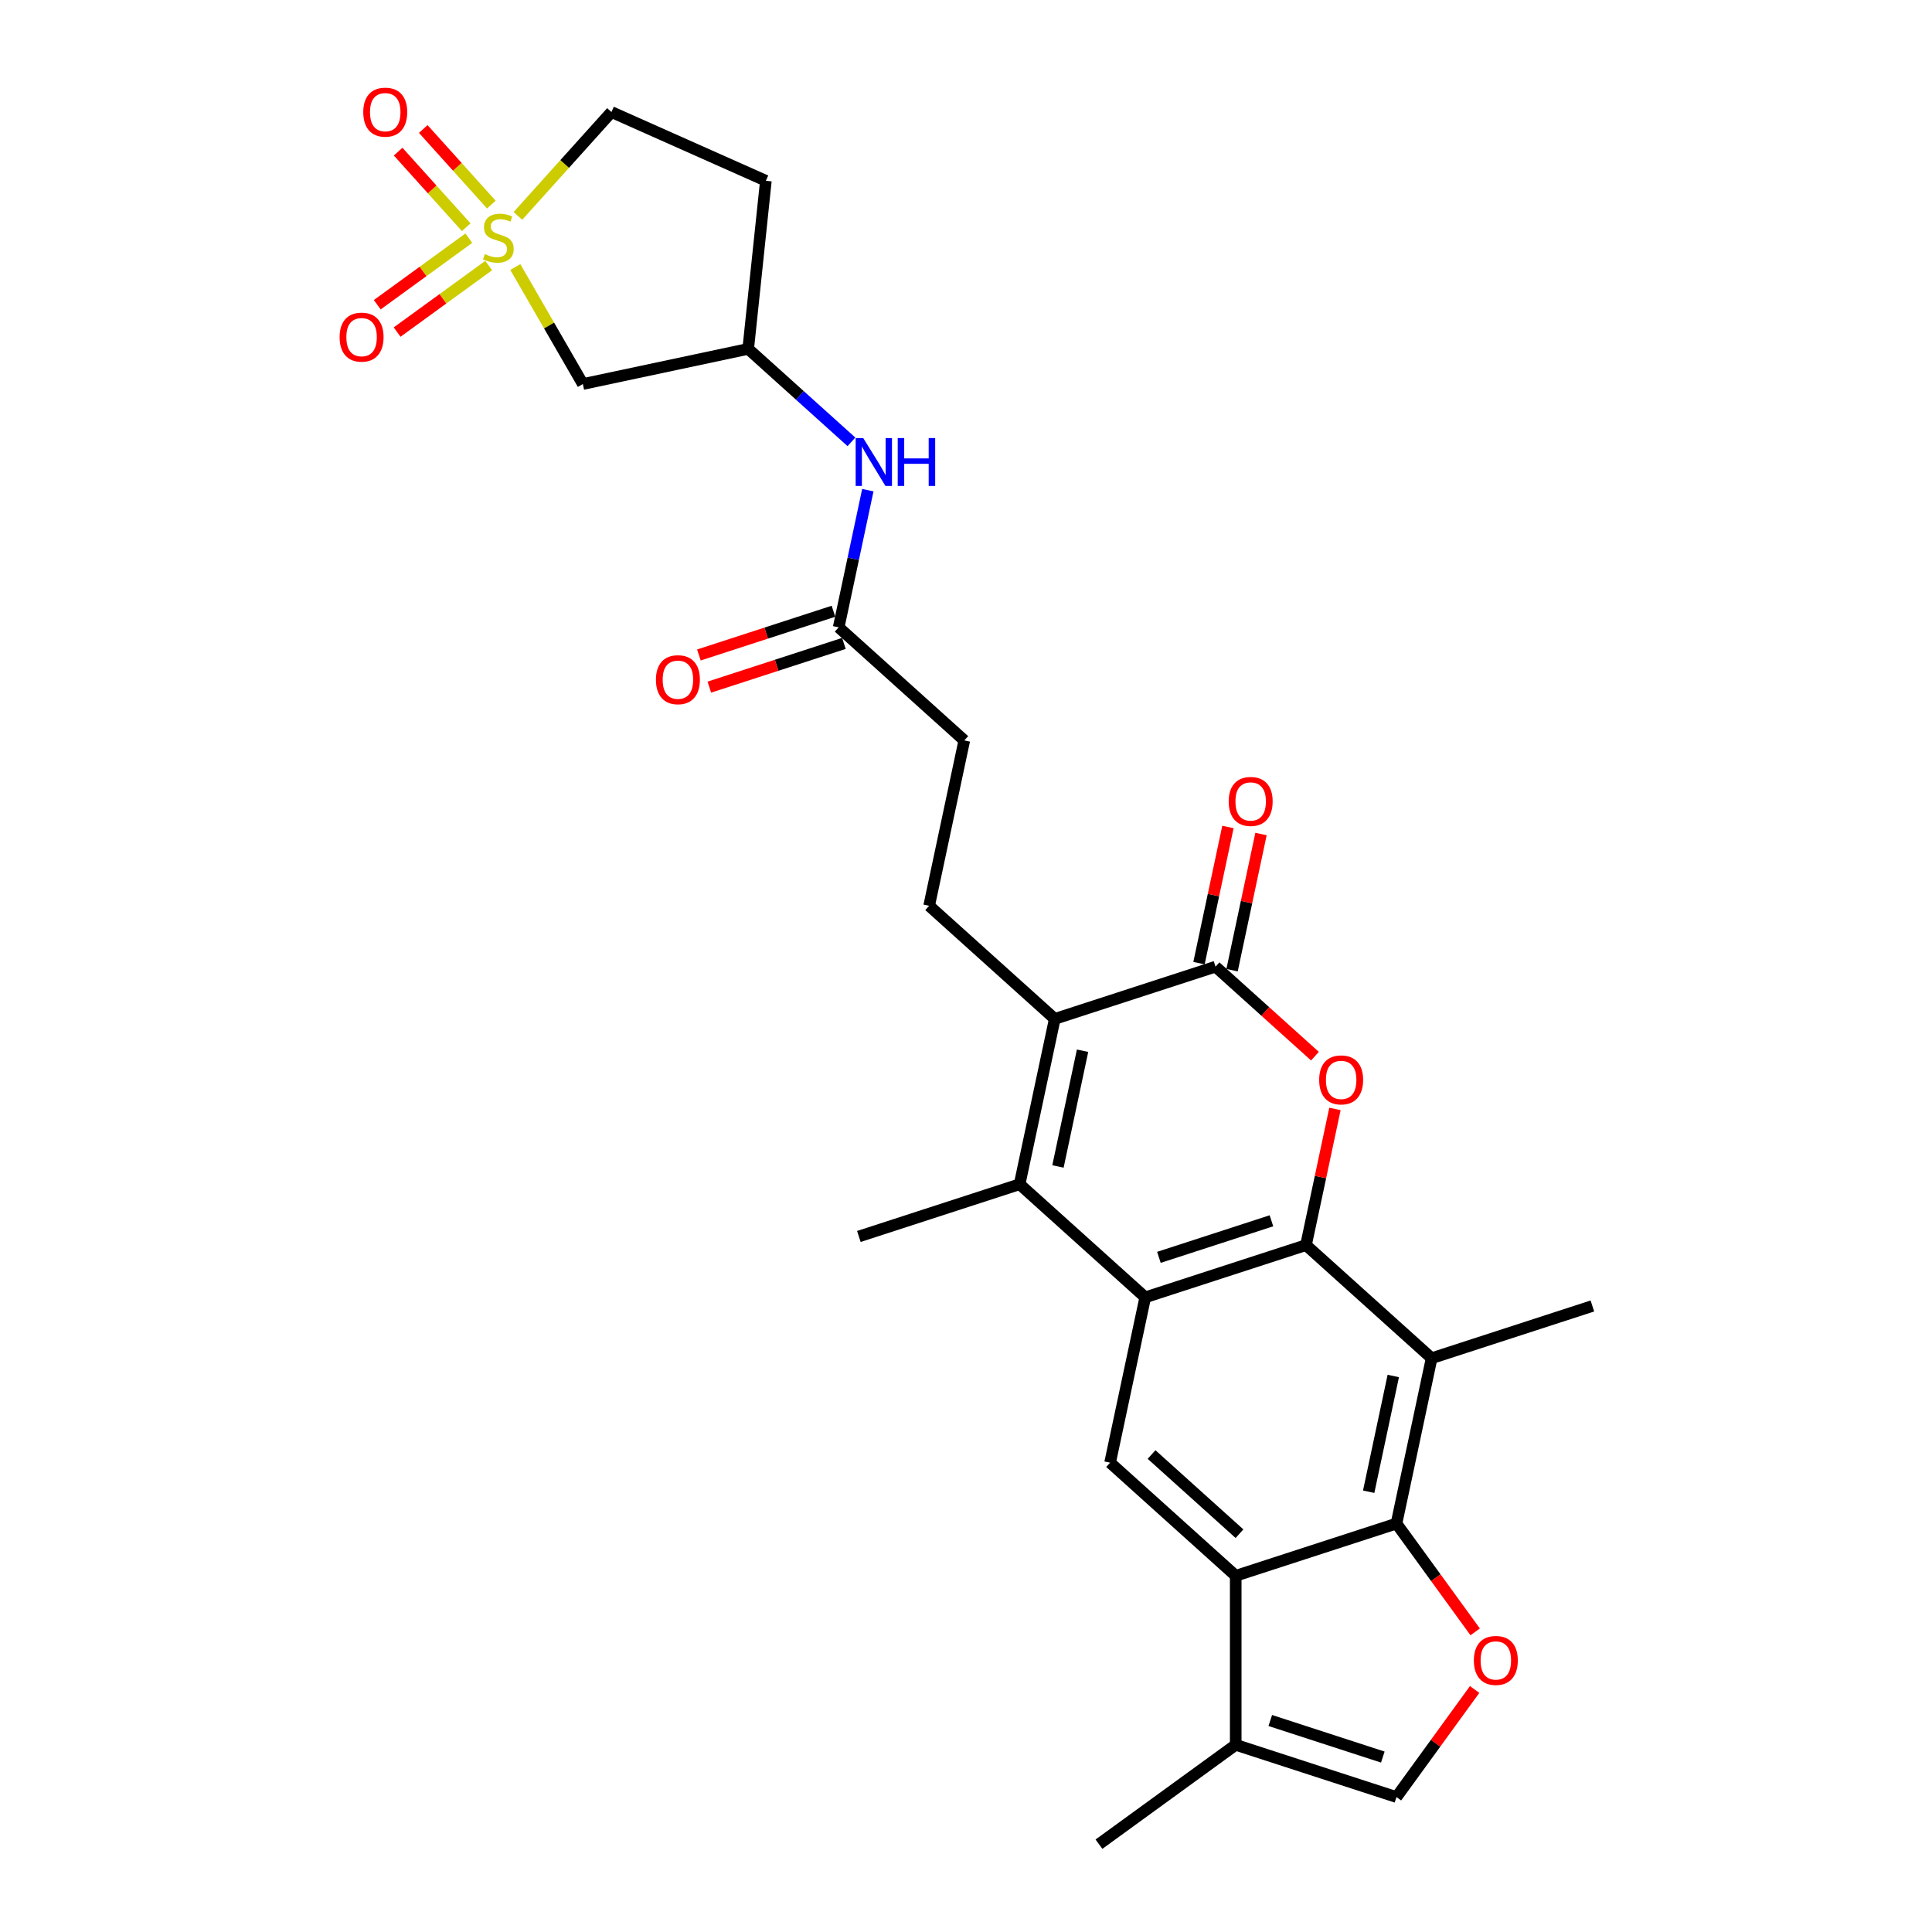 <?xml version='1.0' encoding='iso-8859-1'?>
<svg version='1.1' baseProfile='full'
              xmlns='http://www.w3.org/2000/svg'
                      xmlns:rdkit='http://www.rdkit.org/xml'
                      xmlns:xlink='http://www.w3.org/1999/xlink'
                  xml:space='preserve'
width='1000px' height='1000px' viewBox='0 0 1000 1000'>
<!-- END OF HEADER -->
<rect style='opacity:1.0;fill:#FFFFFF;stroke:none' width='1000' height='1000' x='0' y='0'> </rect>
<path class='bond-1' d='M 675.985,644.465 L 592.775,671.501' style='fill:none;fill-rule:evenodd;stroke:#000000;stroke-width:6px;stroke-linecap:butt;stroke-linejoin:miter;stroke-opacity:1' />
<path class='bond-1' d='M 658.097,631.878 L 599.849,650.804' style='fill:none;fill-rule:evenodd;stroke:#000000;stroke-width:6px;stroke-linecap:butt;stroke-linejoin:miter;stroke-opacity:1' />
<path class='bond-2' d='M 675.985,644.465 L 683.476,609.225' style='fill:none;fill-rule:evenodd;stroke:#000000;stroke-width:6px;stroke-linecap:butt;stroke-linejoin:miter;stroke-opacity:1' />
<path class='bond-2' d='M 683.476,609.225 L 690.966,573.985' style='fill:none;fill-rule:evenodd;stroke:#FF0000;stroke-width:6px;stroke-linecap:butt;stroke-linejoin:miter;stroke-opacity:1' />
<path class='bond-7' d='M 675.985,644.465 L 741.005,703.009' style='fill:none;fill-rule:evenodd;stroke:#000000;stroke-width:6px;stroke-linecap:butt;stroke-linejoin:miter;stroke-opacity:1' />
<path class='bond-0' d='M 266.721,138.209 L 284.204,168.492' style='fill:none;fill-rule:evenodd;stroke:#CCCC00;stroke-width:6px;stroke-linecap:butt;stroke-linejoin:miter;stroke-opacity:1' />
<path class='bond-0' d='M 284.204,168.492 L 301.688,198.774' style='fill:none;fill-rule:evenodd;stroke:#000000;stroke-width:6px;stroke-linecap:butt;stroke-linejoin:miter;stroke-opacity:1' />
<path class='bond-15' d='M 242.667,123.286 L 218.966,140.506' style='fill:none;fill-rule:evenodd;stroke:#CCCC00;stroke-width:6px;stroke-linecap:butt;stroke-linejoin:miter;stroke-opacity:1' />
<path class='bond-15' d='M 218.966,140.506 L 195.264,157.726' style='fill:none;fill-rule:evenodd;stroke:#FF0000;stroke-width:6px;stroke-linecap:butt;stroke-linejoin:miter;stroke-opacity:1' />
<path class='bond-15' d='M 252.953,137.443 L 229.251,154.663' style='fill:none;fill-rule:evenodd;stroke:#CCCC00;stroke-width:6px;stroke-linecap:butt;stroke-linejoin:miter;stroke-opacity:1' />
<path class='bond-15' d='M 229.251,154.663 L 205.549,171.883' style='fill:none;fill-rule:evenodd;stroke:#FF0000;stroke-width:6px;stroke-linecap:butt;stroke-linejoin:miter;stroke-opacity:1' />
<path class='bond-16' d='M 254.312,105.896 L 236.697,86.333' style='fill:none;fill-rule:evenodd;stroke:#CCCC00;stroke-width:6px;stroke-linecap:butt;stroke-linejoin:miter;stroke-opacity:1' />
<path class='bond-16' d='M 236.697,86.333 L 219.082,66.77' style='fill:none;fill-rule:evenodd;stroke:#FF0000;stroke-width:6px;stroke-linecap:butt;stroke-linejoin:miter;stroke-opacity:1' />
<path class='bond-16' d='M 241.308,117.605 L 223.693,98.042' style='fill:none;fill-rule:evenodd;stroke:#CCCC00;stroke-width:6px;stroke-linecap:butt;stroke-linejoin:miter;stroke-opacity:1' />
<path class='bond-16' d='M 223.693,98.042 L 206.078,78.479' style='fill:none;fill-rule:evenodd;stroke:#FF0000;stroke-width:6px;stroke-linecap:butt;stroke-linejoin:miter;stroke-opacity:1' />
<path class='bond-31' d='M 268.073,111.751 L 292.279,84.867' style='fill:none;fill-rule:evenodd;stroke:#CCCC00;stroke-width:6px;stroke-linecap:butt;stroke-linejoin:miter;stroke-opacity:1' />
<path class='bond-31' d='M 292.279,84.867 L 316.485,57.983' style='fill:none;fill-rule:evenodd;stroke:#000000;stroke-width:6px;stroke-linecap:butt;stroke-linejoin:miter;stroke-opacity:1' />
<path class='bond-3' d='M 592.775,671.501 L 527.755,612.957' style='fill:none;fill-rule:evenodd;stroke:#000000;stroke-width:6px;stroke-linecap:butt;stroke-linejoin:miter;stroke-opacity:1' />
<path class='bond-10' d='M 592.775,671.501 L 574.584,757.082' style='fill:none;fill-rule:evenodd;stroke:#000000;stroke-width:6px;stroke-linecap:butt;stroke-linejoin:miter;stroke-opacity:1' />
<path class='bond-5' d='M 680.615,546.673 L 654.886,523.507' style='fill:none;fill-rule:evenodd;stroke:#FF0000;stroke-width:6px;stroke-linecap:butt;stroke-linejoin:miter;stroke-opacity:1' />
<path class='bond-5' d='M 654.886,523.507 L 629.157,500.34' style='fill:none;fill-rule:evenodd;stroke:#000000;stroke-width:6px;stroke-linecap:butt;stroke-linejoin:miter;stroke-opacity:1' />
<path class='bond-25' d='M 527.755,612.957 L 444.545,639.994' style='fill:none;fill-rule:evenodd;stroke:#000000;stroke-width:6px;stroke-linecap:butt;stroke-linejoin:miter;stroke-opacity:1' />
<path class='bond-29' d='M 527.755,612.957 L 545.946,527.377' style='fill:none;fill-rule:evenodd;stroke:#000000;stroke-width:6px;stroke-linecap:butt;stroke-linejoin:miter;stroke-opacity:1' />
<path class='bond-29' d='M 547.6,603.758 L 560.334,543.852' style='fill:none;fill-rule:evenodd;stroke:#000000;stroke-width:6px;stroke-linecap:butt;stroke-linejoin:miter;stroke-opacity:1' />
<path class='bond-4' d='M 545.946,527.377 L 629.157,500.34' style='fill:none;fill-rule:evenodd;stroke:#000000;stroke-width:6px;stroke-linecap:butt;stroke-linejoin:miter;stroke-opacity:1' />
<path class='bond-14' d='M 545.946,527.377 L 480.926,468.833' style='fill:none;fill-rule:evenodd;stroke:#000000;stroke-width:6px;stroke-linecap:butt;stroke-linejoin:miter;stroke-opacity:1' />
<path class='bond-19' d='M 637.715,502.159 L 645.205,466.919' style='fill:none;fill-rule:evenodd;stroke:#000000;stroke-width:6px;stroke-linecap:butt;stroke-linejoin:miter;stroke-opacity:1' />
<path class='bond-19' d='M 645.205,466.919 L 652.695,431.68' style='fill:none;fill-rule:evenodd;stroke:#FF0000;stroke-width:6px;stroke-linecap:butt;stroke-linejoin:miter;stroke-opacity:1' />
<path class='bond-19' d='M 620.598,498.521 L 628.089,463.281' style='fill:none;fill-rule:evenodd;stroke:#000000;stroke-width:6px;stroke-linecap:butt;stroke-linejoin:miter;stroke-opacity:1' />
<path class='bond-19' d='M 628.089,463.281 L 635.579,428.041' style='fill:none;fill-rule:evenodd;stroke:#FF0000;stroke-width:6px;stroke-linecap:butt;stroke-linejoin:miter;stroke-opacity:1' />
<path class='bond-6' d='M 722.814,788.589 L 741.005,703.009' style='fill:none;fill-rule:evenodd;stroke:#000000;stroke-width:6px;stroke-linecap:butt;stroke-linejoin:miter;stroke-opacity:1' />
<path class='bond-6' d='M 708.427,772.114 L 721.16,712.208' style='fill:none;fill-rule:evenodd;stroke:#000000;stroke-width:6px;stroke-linecap:butt;stroke-linejoin:miter;stroke-opacity:1' />
<path class='bond-8' d='M 722.814,788.589 L 639.604,815.626' style='fill:none;fill-rule:evenodd;stroke:#000000;stroke-width:6px;stroke-linecap:butt;stroke-linejoin:miter;stroke-opacity:1' />
<path class='bond-9' d='M 722.814,788.589 L 743.182,816.623' style='fill:none;fill-rule:evenodd;stroke:#000000;stroke-width:6px;stroke-linecap:butt;stroke-linejoin:miter;stroke-opacity:1' />
<path class='bond-9' d='M 743.182,816.623 L 763.549,844.656' style='fill:none;fill-rule:evenodd;stroke:#FF0000;stroke-width:6px;stroke-linecap:butt;stroke-linejoin:miter;stroke-opacity:1' />
<path class='bond-26' d='M 741.005,703.009 L 824.216,675.972' style='fill:none;fill-rule:evenodd;stroke:#000000;stroke-width:6px;stroke-linecap:butt;stroke-linejoin:miter;stroke-opacity:1' />
<path class='bond-12' d='M 639.604,815.626 L 639.604,903.119' style='fill:none;fill-rule:evenodd;stroke:#000000;stroke-width:6px;stroke-linecap:butt;stroke-linejoin:miter;stroke-opacity:1' />
<path class='bond-28' d='M 639.604,815.626 L 574.584,757.082' style='fill:none;fill-rule:evenodd;stroke:#000000;stroke-width:6px;stroke-linecap:butt;stroke-linejoin:miter;stroke-opacity:1' />
<path class='bond-28' d='M 641.56,793.84 L 596.046,752.86' style='fill:none;fill-rule:evenodd;stroke:#000000;stroke-width:6px;stroke-linecap:butt;stroke-linejoin:miter;stroke-opacity:1' />
<path class='bond-13' d='M 763.27,874.474 L 743.042,902.314' style='fill:none;fill-rule:evenodd;stroke:#FF0000;stroke-width:6px;stroke-linecap:butt;stroke-linejoin:miter;stroke-opacity:1' />
<path class='bond-13' d='M 743.042,902.314 L 722.814,930.155' style='fill:none;fill-rule:evenodd;stroke:#000000;stroke-width:6px;stroke-linecap:butt;stroke-linejoin:miter;stroke-opacity:1' />
<path class='bond-11' d='M 301.688,198.774 L 387.268,180.583' style='fill:none;fill-rule:evenodd;stroke:#000000;stroke-width:6px;stroke-linecap:butt;stroke-linejoin:miter;stroke-opacity:1' />
<path class='bond-27' d='M 639.604,903.119 L 568.821,954.545' style='fill:none;fill-rule:evenodd;stroke:#000000;stroke-width:6px;stroke-linecap:butt;stroke-linejoin:miter;stroke-opacity:1' />
<path class='bond-30' d='M 639.604,903.119 L 722.814,930.155' style='fill:none;fill-rule:evenodd;stroke:#000000;stroke-width:6px;stroke-linecap:butt;stroke-linejoin:miter;stroke-opacity:1' />
<path class='bond-30' d='M 657.493,890.532 L 715.74,909.458' style='fill:none;fill-rule:evenodd;stroke:#000000;stroke-width:6px;stroke-linecap:butt;stroke-linejoin:miter;stroke-opacity:1' />
<path class='bond-24' d='M 480.926,468.833 L 499.117,383.252' style='fill:none;fill-rule:evenodd;stroke:#000000;stroke-width:6px;stroke-linecap:butt;stroke-linejoin:miter;stroke-opacity:1' />
<path class='bond-17' d='M 434.097,324.708 L 499.117,383.252' style='fill:none;fill-rule:evenodd;stroke:#000000;stroke-width:6px;stroke-linecap:butt;stroke-linejoin:miter;stroke-opacity:1' />
<path class='bond-18' d='M 434.097,324.708 L 441.644,289.206' style='fill:none;fill-rule:evenodd;stroke:#000000;stroke-width:6px;stroke-linecap:butt;stroke-linejoin:miter;stroke-opacity:1' />
<path class='bond-18' d='M 441.644,289.206 L 449.19,253.704' style='fill:none;fill-rule:evenodd;stroke:#0000FF;stroke-width:6px;stroke-linecap:butt;stroke-linejoin:miter;stroke-opacity:1' />
<path class='bond-22' d='M 431.394,316.387 L 396.569,327.702' style='fill:none;fill-rule:evenodd;stroke:#000000;stroke-width:6px;stroke-linecap:butt;stroke-linejoin:miter;stroke-opacity:1' />
<path class='bond-22' d='M 396.569,327.702 L 361.745,339.017' style='fill:none;fill-rule:evenodd;stroke:#FF0000;stroke-width:6px;stroke-linecap:butt;stroke-linejoin:miter;stroke-opacity:1' />
<path class='bond-22' d='M 436.801,333.029 L 401.977,344.344' style='fill:none;fill-rule:evenodd;stroke:#000000;stroke-width:6px;stroke-linecap:butt;stroke-linejoin:miter;stroke-opacity:1' />
<path class='bond-22' d='M 401.977,344.344 L 367.152,355.659' style='fill:none;fill-rule:evenodd;stroke:#FF0000;stroke-width:6px;stroke-linecap:butt;stroke-linejoin:miter;stroke-opacity:1' />
<path class='bond-20' d='M 440.704,228.697 L 413.986,204.64' style='fill:none;fill-rule:evenodd;stroke:#0000FF;stroke-width:6px;stroke-linecap:butt;stroke-linejoin:miter;stroke-opacity:1' />
<path class='bond-20' d='M 413.986,204.64 L 387.268,180.583' style='fill:none;fill-rule:evenodd;stroke:#000000;stroke-width:6px;stroke-linecap:butt;stroke-linejoin:miter;stroke-opacity:1' />
<path class='bond-23' d='M 387.268,180.583 L 396.414,93.57' style='fill:none;fill-rule:evenodd;stroke:#000000;stroke-width:6px;stroke-linecap:butt;stroke-linejoin:miter;stroke-opacity:1' />
<path class='bond-21' d='M 316.485,57.983 L 396.414,93.57' style='fill:none;fill-rule:evenodd;stroke:#000000;stroke-width:6px;stroke-linecap:butt;stroke-linejoin:miter;stroke-opacity:1' />
<path  class='atom-1' d='M 250.942 131.507
Q 251.222 131.612, 252.377 132.102
Q 253.532 132.592, 254.792 132.907
Q 256.087 133.187, 257.347 133.187
Q 259.691 133.187, 261.056 132.067
Q 262.421 130.913, 262.421 128.918
Q 262.421 127.553, 261.721 126.713
Q 261.056 125.873, 260.006 125.418
Q 258.956 124.963, 257.207 124.438
Q 255.002 123.773, 253.672 123.143
Q 252.377 122.513, 251.432 121.183
Q 250.522 119.853, 250.522 117.614
Q 250.522 114.499, 252.622 112.574
Q 254.757 110.649, 258.956 110.649
Q 261.826 110.649, 265.081 112.014
L 264.276 114.709
Q 261.301 113.484, 259.061 113.484
Q 256.647 113.484, 255.317 114.499
Q 253.987 115.479, 254.022 117.194
Q 254.022 118.524, 254.687 119.328
Q 255.387 120.133, 256.367 120.588
Q 257.382 121.043, 259.061 121.568
Q 261.301 122.268, 262.631 122.968
Q 263.961 123.668, 264.906 125.103
Q 265.886 126.503, 265.886 128.918
Q 265.886 132.347, 263.576 134.202
Q 261.301 136.022, 257.487 136.022
Q 255.282 136.022, 253.602 135.532
Q 251.957 135.077, 249.997 134.272
L 250.942 131.507
' fill='#CCCC00'/>
<path  class='atom-3' d='M 682.802 558.954
Q 682.802 553.004, 685.742 549.68
Q 688.682 546.355, 694.176 546.355
Q 699.671 546.355, 702.61 549.68
Q 705.55 553.004, 705.55 558.954
Q 705.55 564.973, 702.575 568.403
Q 699.601 571.798, 694.176 571.798
Q 688.717 571.798, 685.742 568.403
Q 682.802 565.008, 682.802 558.954
M 694.176 568.998
Q 697.956 568.998, 699.986 566.478
Q 702.051 563.923, 702.051 558.954
Q 702.051 554.089, 699.986 551.64
Q 697.956 549.155, 694.176 549.155
Q 690.397 549.155, 688.332 551.605
Q 686.302 554.054, 686.302 558.954
Q 686.302 563.958, 688.332 566.478
Q 690.397 568.998, 694.176 568.998
' fill='#FF0000'/>
<path  class='atom-10' d='M 762.867 859.442
Q 762.867 853.493, 765.807 850.168
Q 768.747 846.843, 774.241 846.843
Q 779.736 846.843, 782.676 850.168
Q 785.615 853.493, 785.615 859.442
Q 785.615 865.462, 782.641 868.891
Q 779.666 872.286, 774.241 872.286
Q 768.782 872.286, 765.807 868.891
Q 762.867 865.497, 762.867 859.442
M 774.241 869.486
Q 778.021 869.486, 780.051 866.967
Q 782.116 864.412, 782.116 859.442
Q 782.116 854.578, 780.051 852.128
Q 778.021 849.643, 774.241 849.643
Q 770.462 849.643, 768.397 852.093
Q 766.367 854.543, 766.367 859.442
Q 766.367 864.447, 768.397 866.967
Q 770.462 869.486, 774.241 869.486
' fill='#FF0000'/>
<path  class='atom-16' d='M 175.784 174.5
Q 175.784 168.551, 178.724 165.226
Q 181.664 161.901, 187.158 161.901
Q 192.653 161.901, 195.593 165.226
Q 198.533 168.551, 198.533 174.5
Q 198.533 180.52, 195.558 183.949
Q 192.583 187.344, 187.158 187.344
Q 181.699 187.344, 178.724 183.949
Q 175.784 180.555, 175.784 174.5
M 187.158 184.544
Q 190.938 184.544, 192.968 182.024
Q 195.033 179.47, 195.033 174.5
Q 195.033 169.635, 192.968 167.186
Q 190.938 164.701, 187.158 164.701
Q 183.379 164.701, 181.314 167.151
Q 179.284 169.6, 179.284 174.5
Q 179.284 179.505, 181.314 182.024
Q 183.379 184.544, 187.158 184.544
' fill='#FF0000'/>
<path  class='atom-17' d='M 188.023 58.053
Q 188.023 52.104, 190.963 48.779
Q 193.903 45.455, 199.398 45.455
Q 204.892 45.455, 207.832 48.779
Q 210.772 52.104, 210.772 58.053
Q 210.772 64.073, 207.797 67.503
Q 204.822 70.897, 199.398 70.897
Q 193.938 70.897, 190.963 67.503
Q 188.023 64.108, 188.023 58.053
M 199.398 68.098
Q 203.177 68.098, 205.207 65.578
Q 207.272 63.023, 207.272 58.053
Q 207.272 53.189, 205.207 50.739
Q 203.177 48.254, 199.398 48.254
Q 195.618 48.254, 193.553 50.704
Q 191.523 53.154, 191.523 58.053
Q 191.523 63.058, 193.553 65.578
Q 195.618 68.098, 199.398 68.098
' fill='#FF0000'/>
<path  class='atom-19' d='M 446.811 226.738
L 454.93 239.862
Q 455.735 241.157, 457.03 243.502
Q 458.325 245.847, 458.395 245.987
L 458.395 226.738
L 461.685 226.738
L 461.685 251.516
L 458.29 251.516
L 449.576 237.167
Q 448.561 235.488, 447.476 233.563
Q 446.426 231.638, 446.111 231.043
L 446.111 251.516
L 442.891 251.516
L 442.891 226.738
L 446.811 226.738
' fill='#0000FF'/>
<path  class='atom-19' d='M 464.66 226.738
L 468.019 226.738
L 468.019 237.272
L 480.688 237.272
L 480.688 226.738
L 484.048 226.738
L 484.048 251.516
L 480.688 251.516
L 480.688 240.072
L 468.019 240.072
L 468.019 251.516
L 464.66 251.516
L 464.66 226.738
' fill='#0000FF'/>
<path  class='atom-20' d='M 635.973 414.829
Q 635.973 408.88, 638.913 405.555
Q 641.853 402.23, 647.347 402.23
Q 652.842 402.23, 655.782 405.555
Q 658.721 408.88, 658.721 414.829
Q 658.721 420.849, 655.747 424.278
Q 652.772 427.673, 647.347 427.673
Q 641.888 427.673, 638.913 424.278
Q 635.973 420.884, 635.973 414.829
M 647.347 424.873
Q 651.127 424.873, 653.157 422.354
Q 655.222 419.799, 655.222 414.829
Q 655.222 409.965, 653.157 407.515
Q 651.127 405.03, 647.347 405.03
Q 643.568 405.03, 641.503 407.48
Q 639.473 409.93, 639.473 414.829
Q 639.473 419.834, 641.503 422.354
Q 643.568 424.873, 647.347 424.873
' fill='#FF0000'/>
<path  class='atom-23' d='M 339.513 351.815
Q 339.513 345.865, 342.453 342.54
Q 345.392 339.216, 350.887 339.216
Q 356.382 339.216, 359.321 342.54
Q 362.261 345.865, 362.261 351.815
Q 362.261 357.834, 359.286 361.264
Q 356.312 364.659, 350.887 364.659
Q 345.427 364.659, 342.453 361.264
Q 339.513 357.869, 339.513 351.815
M 350.887 361.859
Q 354.667 361.859, 356.697 359.339
Q 358.761 356.784, 358.761 351.815
Q 358.761 346.95, 356.697 344.5
Q 354.667 342.015, 350.887 342.015
Q 347.107 342.015, 345.043 344.465
Q 343.013 346.915, 343.013 351.815
Q 343.013 356.819, 345.043 359.339
Q 347.107 361.859, 350.887 361.859
' fill='#FF0000'/>
</svg>
